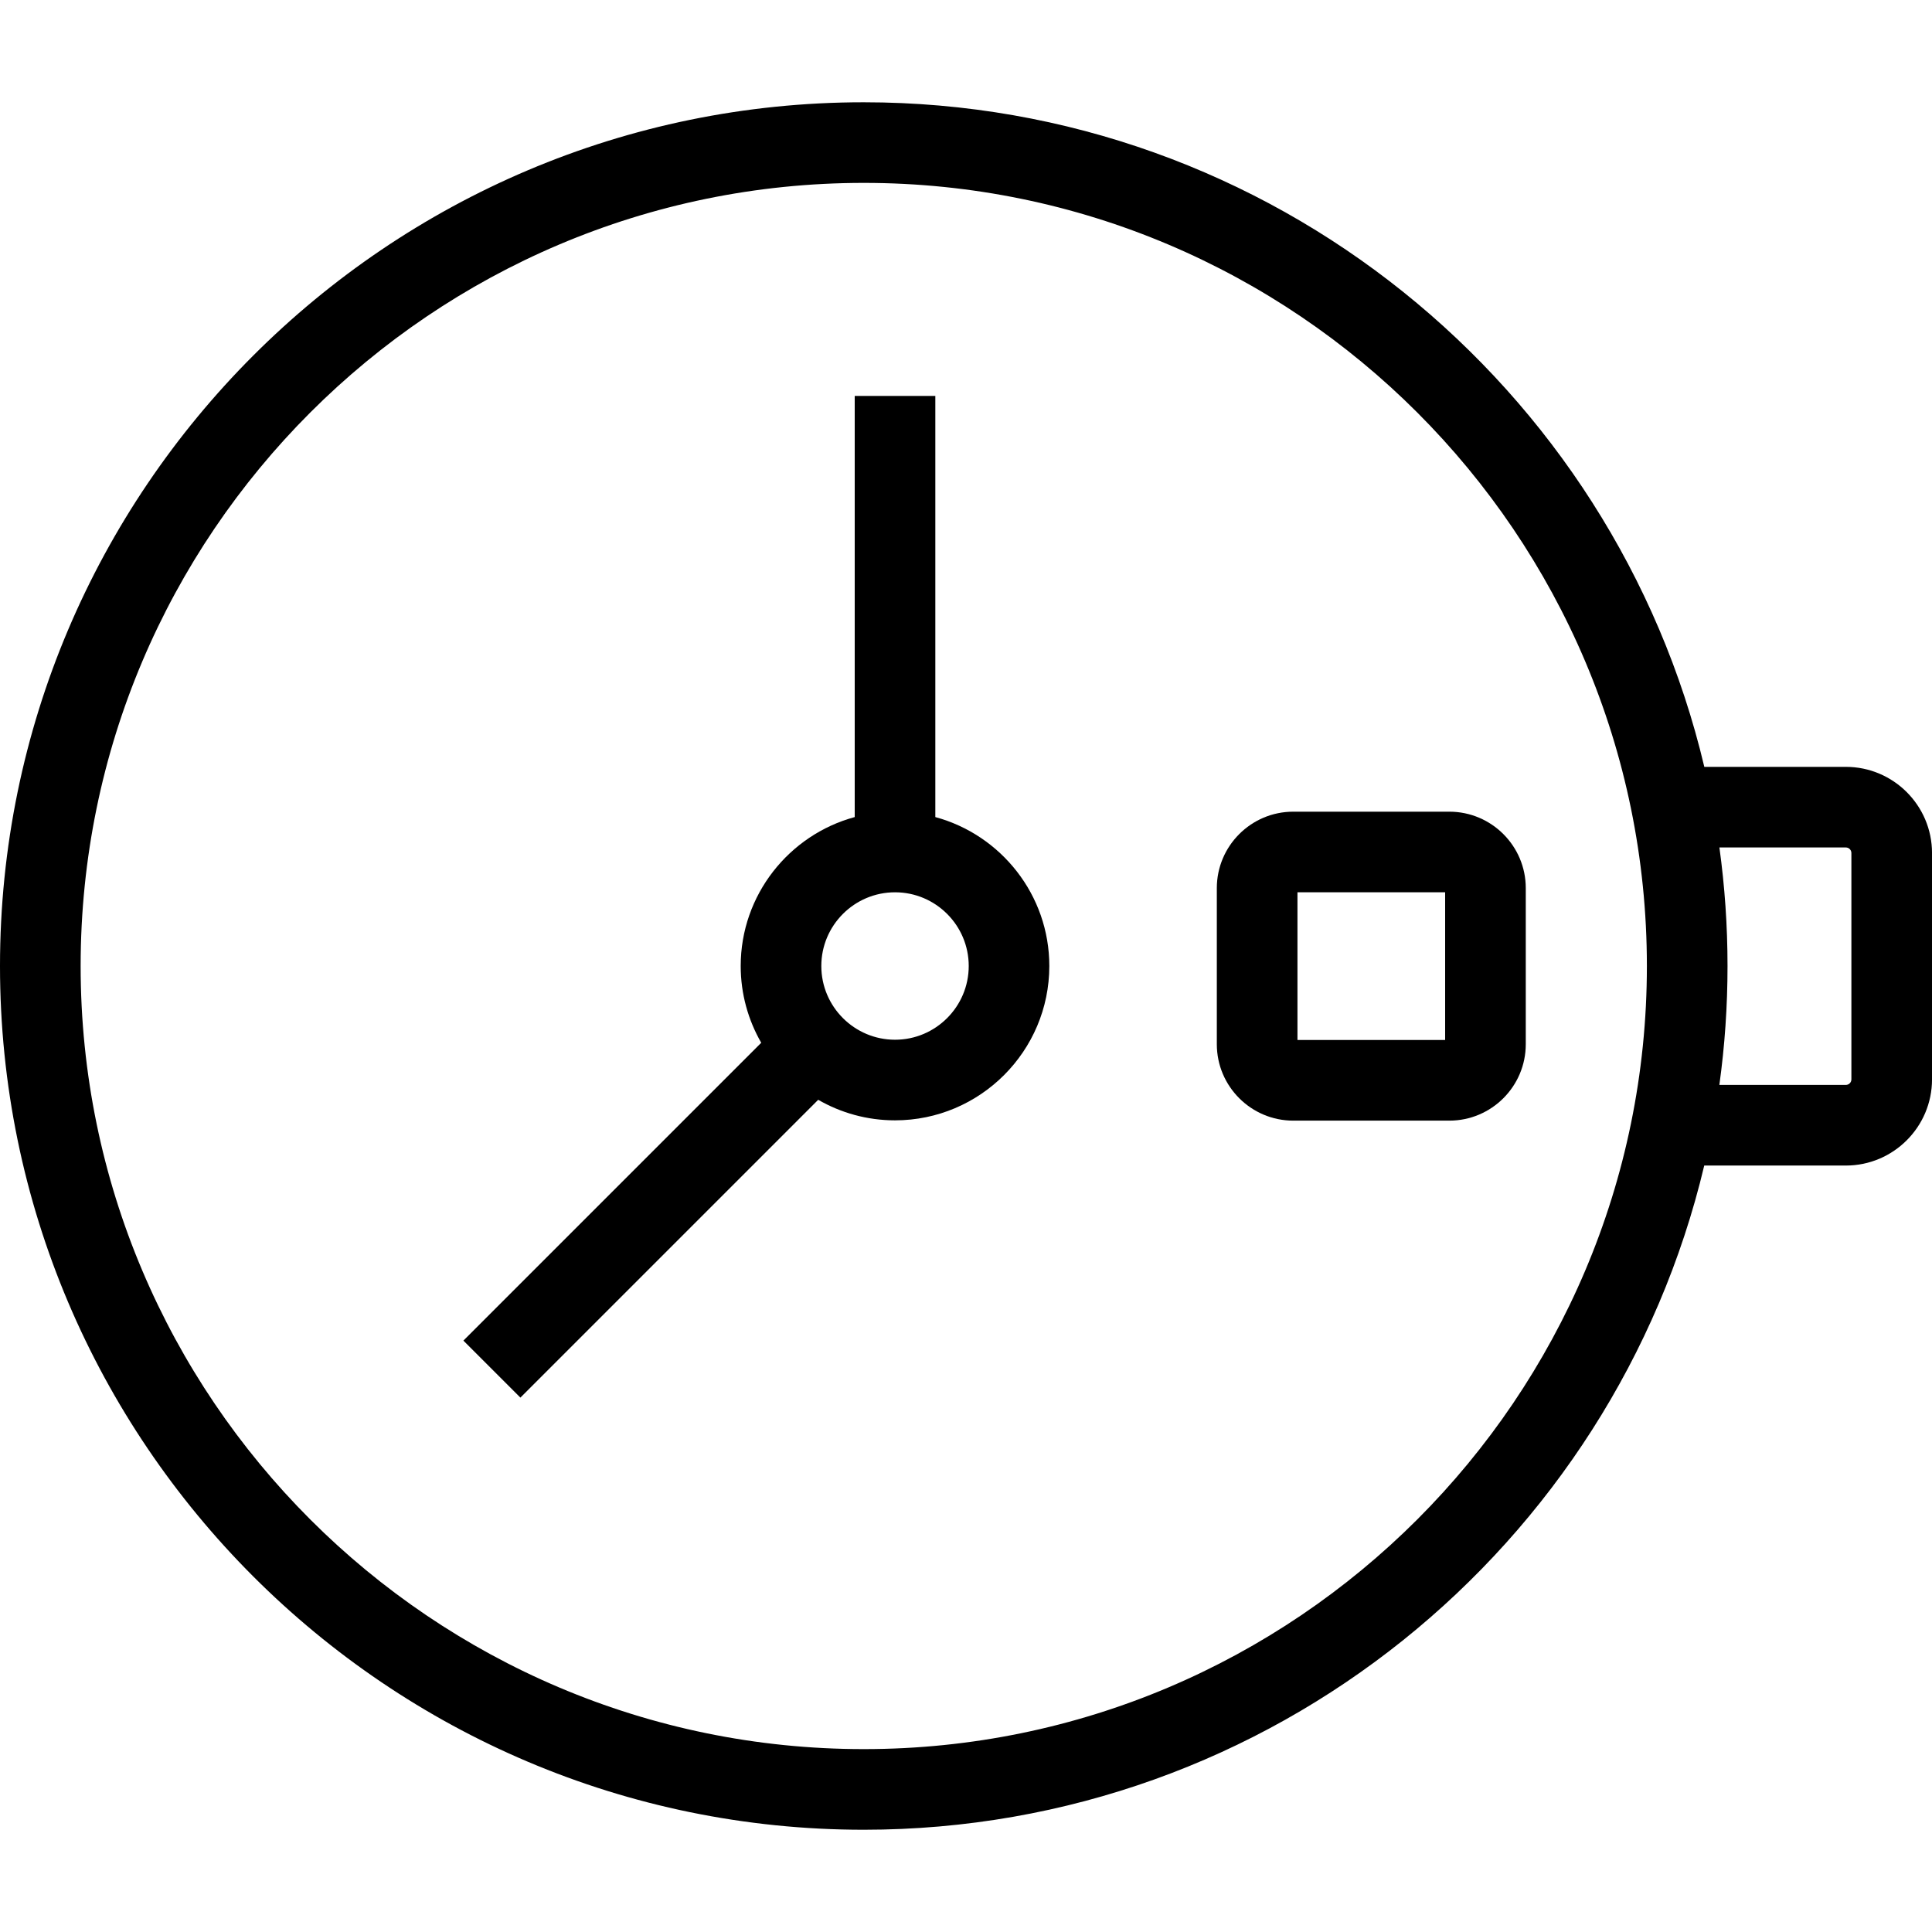<svg id="Layer_2" data-name="Layer 2" xmlns="http://www.w3.org/2000/svg" viewBox="0 0 800 800">
  <defs>
    <style>
      .cls-1 {
        fill: #000;
        stroke-width: 0px;
      }
    </style>
  </defs>
  <path class="cls-1" d="M764.31,317.54h-58.59c-37.33-157.59-179.22-275.19-348.06-275.19C160.45,42.34,0,202.79,0,400s160.45,357.66,357.67,357.66c168.78,0,310.62-117.52,348.02-275.03h58.63c19.68,0,35.69-16.01,35.69-35.69v-93.71c0-19.68-16.01-35.69-35.69-35.69ZM357.67,724.27c-178.81,0-324.28-145.47-324.28-324.27S178.85,75.73,357.67,75.73s324.27,145.47,324.27,324.27-145.47,324.27-324.27,324.27ZM766.62,446.94c0,1.27-1.03,2.3-2.3,2.3h-52.37c2.23-16.1,3.38-32.54,3.38-49.24s-1.15-33.03-3.36-49.08h52.35c1.27,0,2.3,1.03,2.3,2.3v93.71Z"></path>
  <path class="cls-1" d="M503.86,367.75v64.63c0,17.45,14.19,31.65,31.65,31.65h64.63c17.45,0,31.65-14.19,31.65-31.65v-64.63c0-17.45-14.19-31.65-31.65-31.65h-64.63c-17.45,0-31.65,14.19-31.65,31.65ZM537.25,369.48h61.15v61.15h-61.15v-61.15Z"></path>
  <path class="cls-1" d="M387.3,338.33v-174.39h-33.38v174.39c-27.16,7.36-47.21,32.22-47.21,61.67,0,11.57,3.11,22.42,8.5,31.79l-123.33,123.33,23.6,23.6,123.32-123.32c9.37,5.4,20.23,8.51,31.8,8.51,35.23,0,63.9-28.67,63.9-63.91,0-29.46-20.05-54.31-47.21-61.67ZM370.61,430.53c-16.82,0-30.52-13.69-30.52-30.53s13.69-30.52,30.52-30.52,30.52,13.69,30.52,30.52-13.69,30.53-30.52,30.53Z"></path>
</svg>